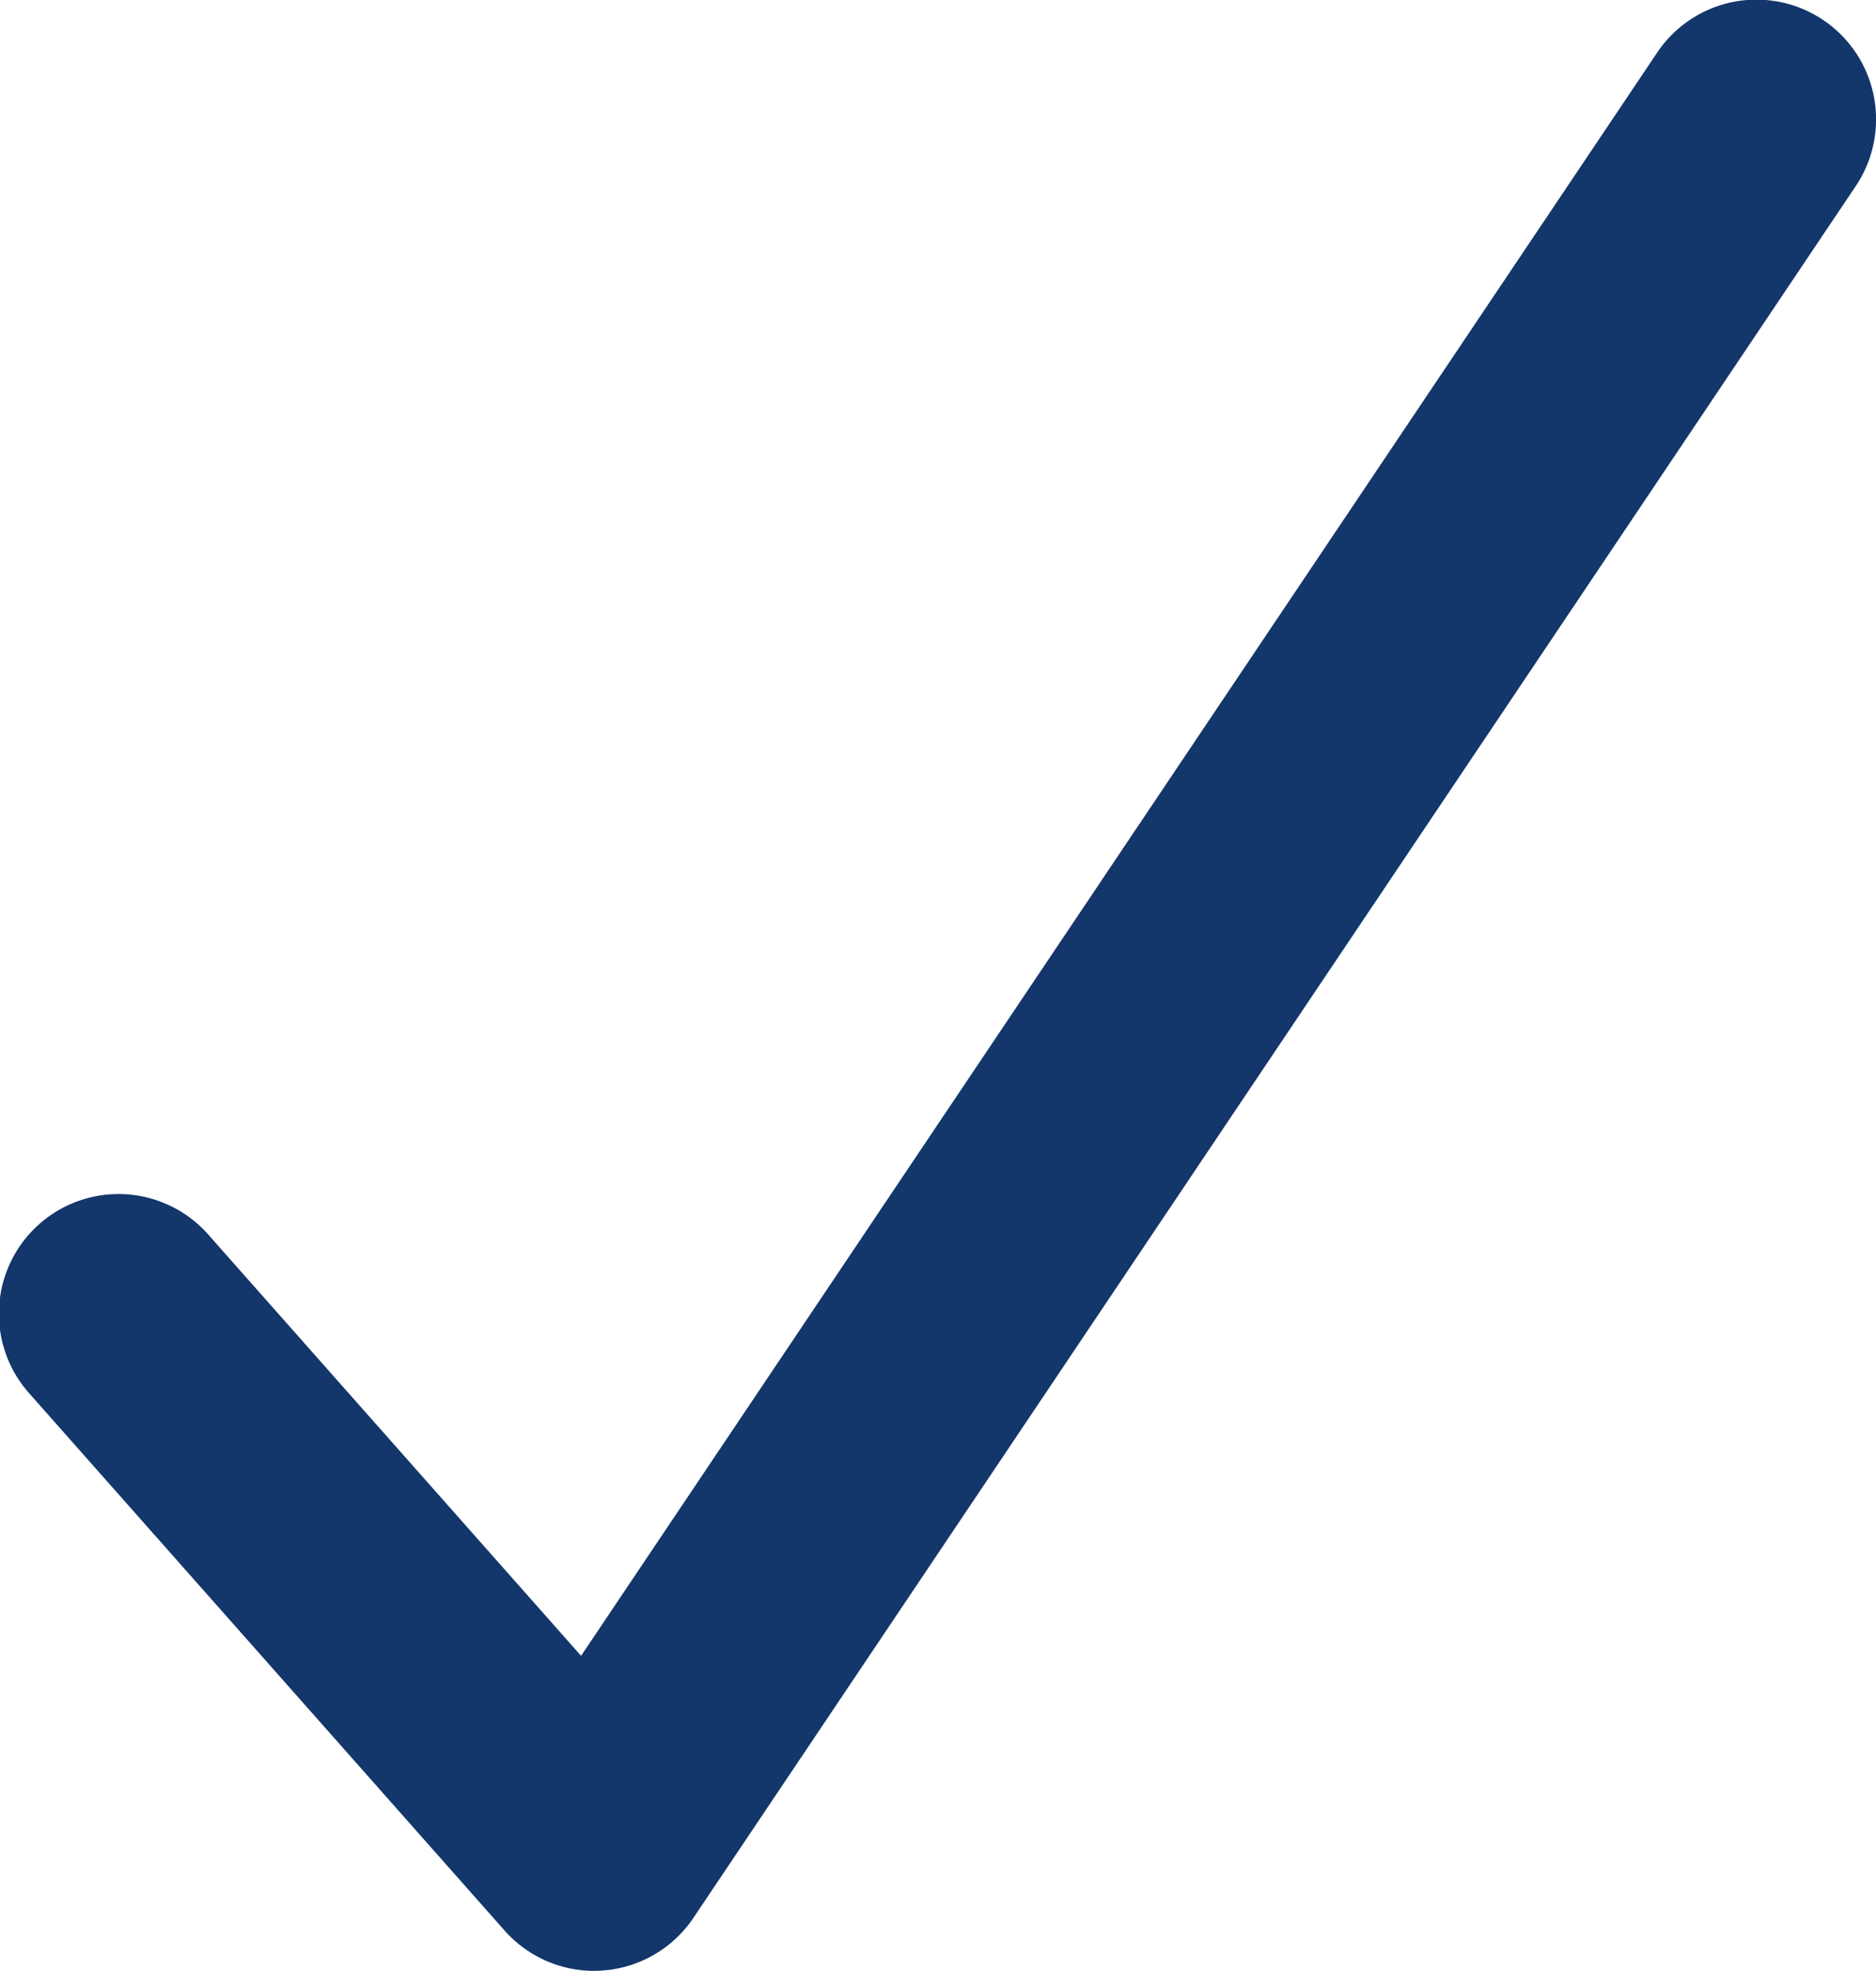 <svg xmlns="http://www.w3.org/2000/svg" width="31.365" height="32.931"><path fill="#13366b" d="M9.935 32.931a2 2 0 0 1-1.5-.675L.5 23.294a2 2 0 1 1 2.995-2.651l6.22 7.024L27.702.885a2 2 0 1 1 3.32 2.231l-19.429 28.93a2 2 0 0 1-1.527.88 1.864 1.864 0 0 1-.131.005Z"/></svg>